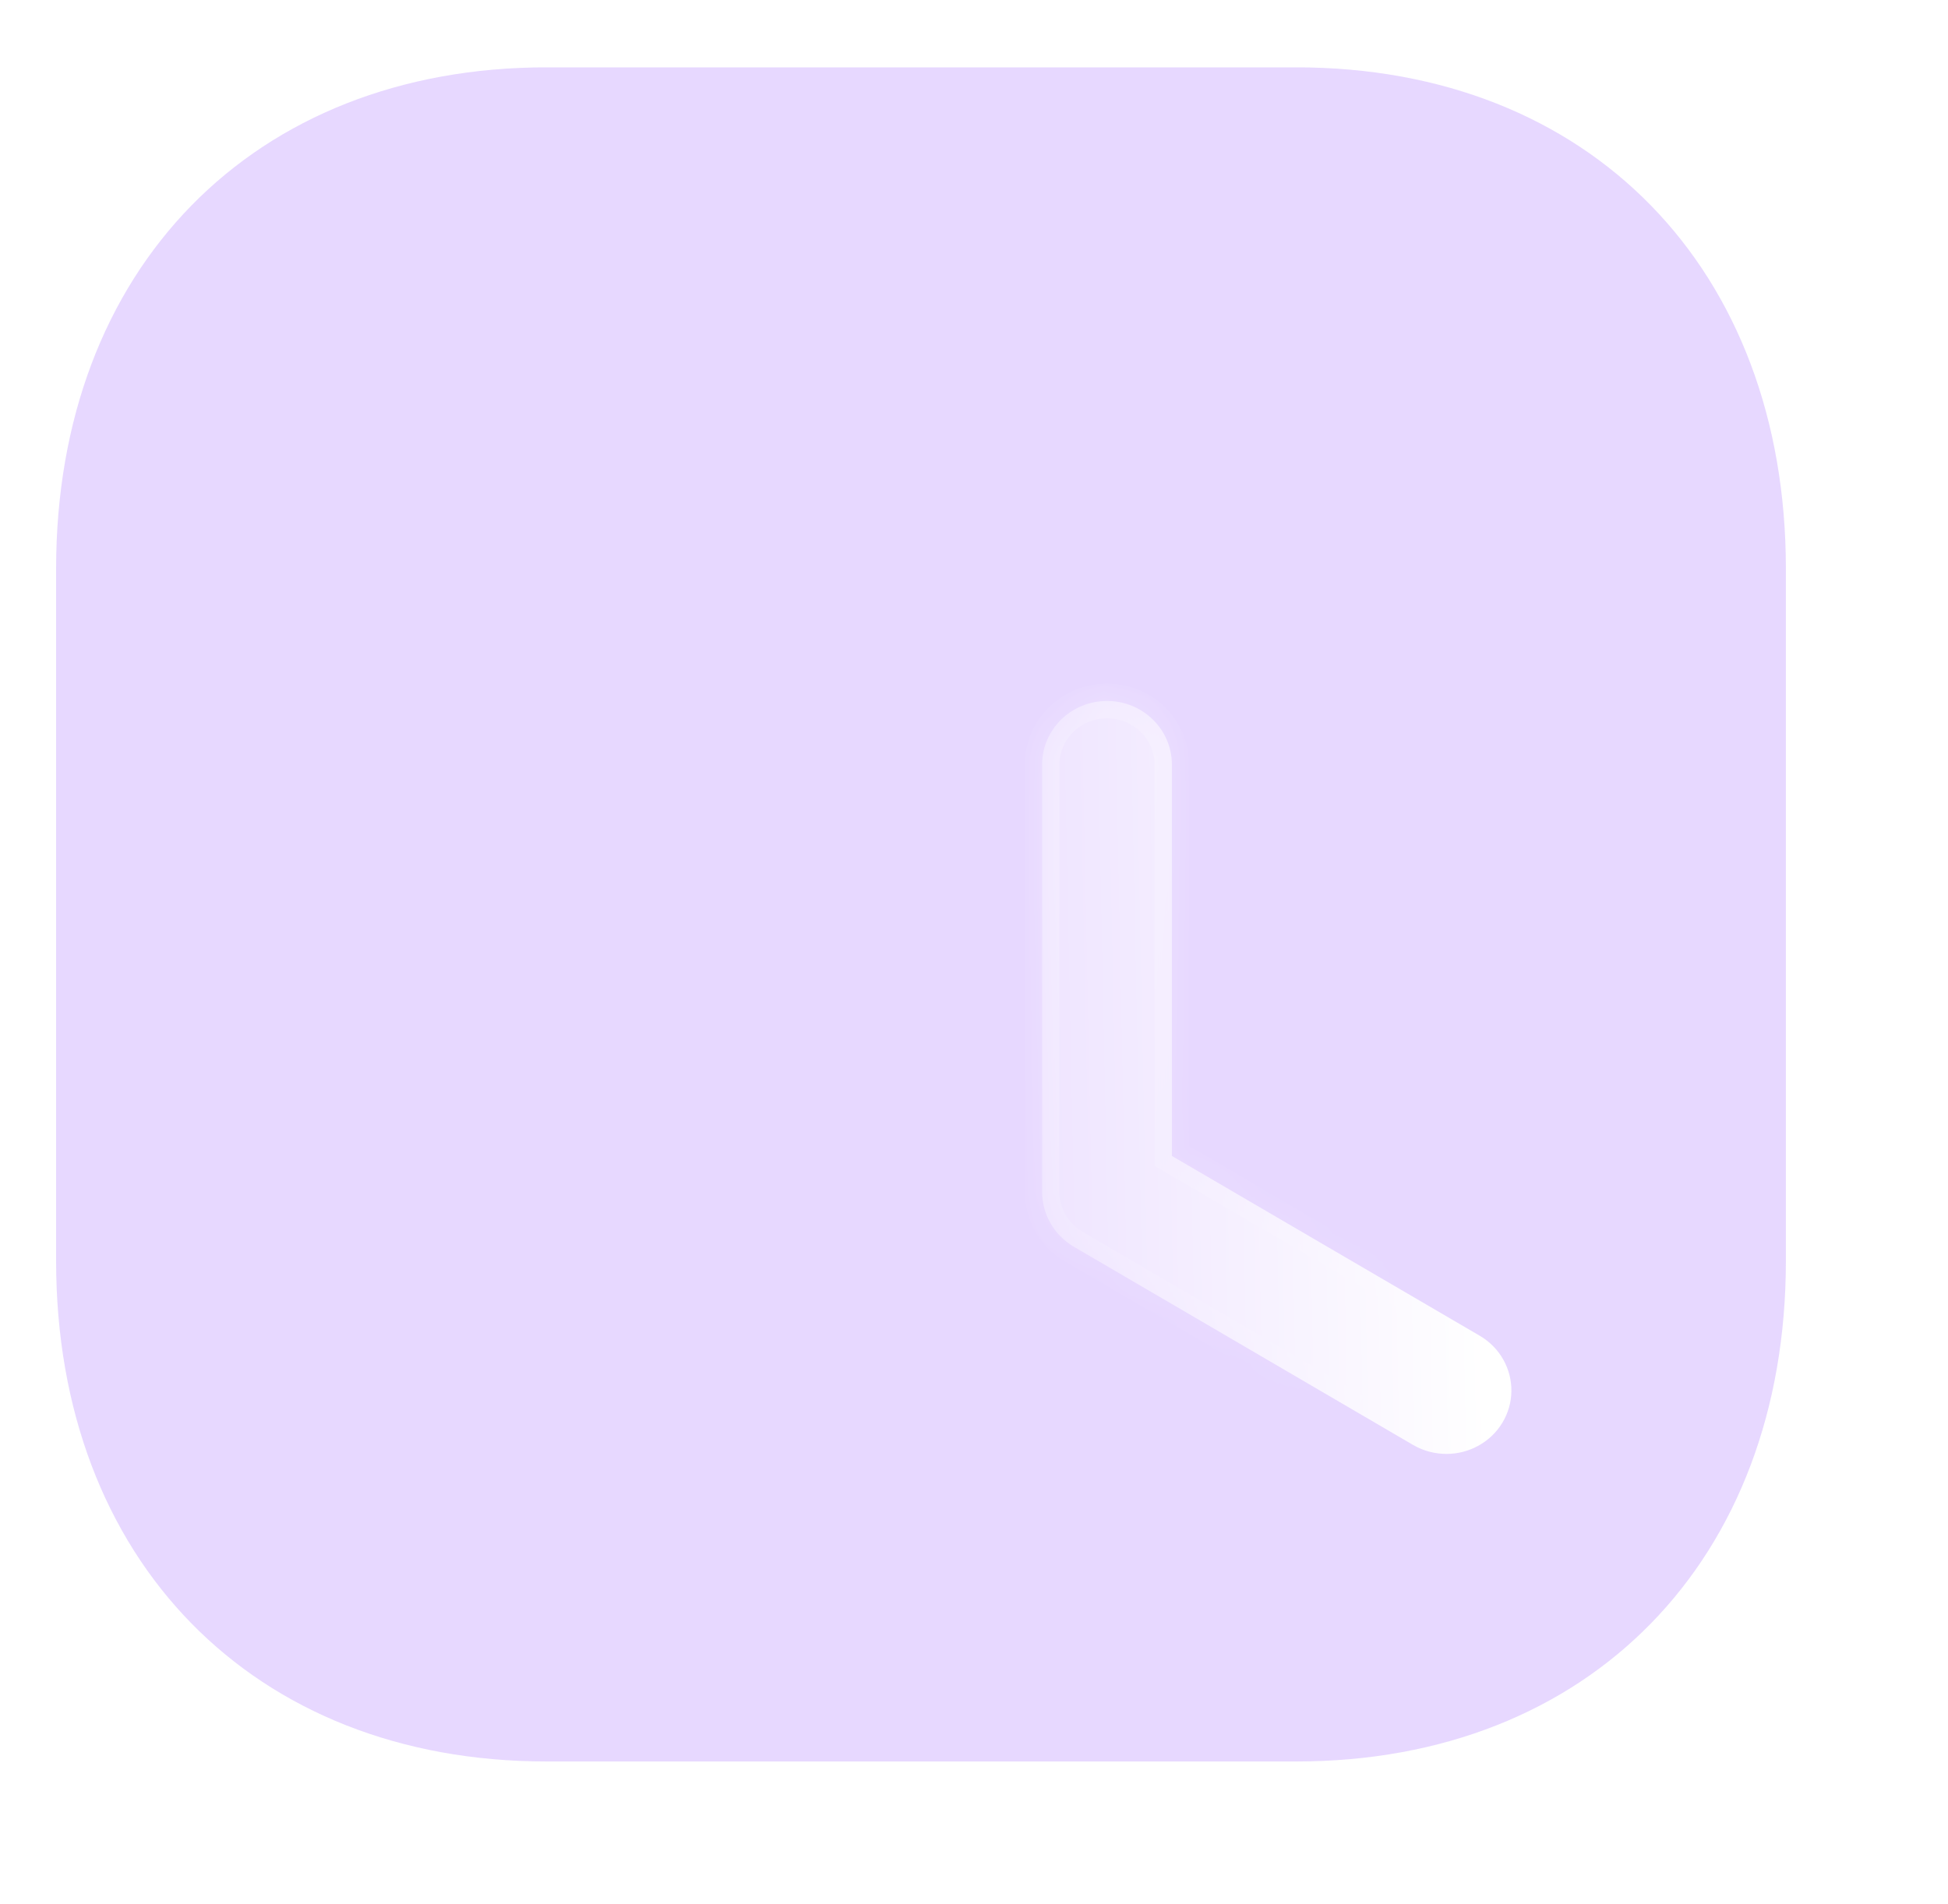 <svg width="45" height="44" viewBox="0 0 45 44" fill="none" xmlns="http://www.w3.org/2000/svg">
<g filter="url(#filter0_b_4238_7237)">
<path d="M29.947 1.556H12.624C5.851 1.556 1.296 6.214 1.296 13.142V29.132C1.296 36.041 5.851 40.699 12.624 40.699H29.947C36.72 40.699 41.255 36.041 41.255 29.132V13.142C41.255 6.214 36.72 1.556 29.947 1.556Z" fill="#BA90FF" fill-opacity="0.35"/>
<path d="M29.947 1.056H12.624C9.12 1.056 6.153 2.263 4.063 4.401C1.973 6.538 0.796 9.567 0.796 13.142V29.132C0.796 32.699 1.974 35.722 4.063 37.856C6.154 39.992 9.12 41.199 12.624 41.199H29.947C33.452 41.199 36.413 39.992 38.499 37.856C40.583 35.721 41.755 32.698 41.755 29.132V13.142C41.755 9.567 40.583 6.539 38.499 4.402C36.413 2.263 33.452 1.056 29.947 1.056Z" stroke="white" stroke-opacity="0.01" stroke-linecap="round" stroke-linejoin="round"/>
</g>
<g filter="url(#filter1_bd_4238_7237)">
<mask id="path-3-inside-1_4238_7237" fill="white">
<path fill-rule="evenodd" clip-rule="evenodd" d="M27.647 28.388C27.889 28.527 28.153 28.593 28.415 28.593C28.924 28.593 29.422 28.337 29.703 27.877C29.843 27.647 29.911 27.395 29.914 27.145C29.921 26.638 29.659 26.142 29.184 25.863L22.071 21.708L22.071 12.664C22.071 11.854 21.4 11.196 20.573 11.196C19.745 11.196 19.074 11.854 19.074 12.664V22.542C19.074 23.058 19.352 23.538 19.803 23.804L27.647 28.388Z"/>
</mask>
<path fill-rule="evenodd" clip-rule="evenodd" d="M27.647 28.388C27.889 28.527 28.153 28.593 28.415 28.593C28.924 28.593 29.422 28.337 29.703 27.877C29.843 27.647 29.911 27.395 29.914 27.145C29.921 26.638 29.659 26.142 29.184 25.863L22.071 21.708L22.071 12.664C22.071 11.854 21.4 11.196 20.573 11.196C19.745 11.196 19.074 11.854 19.074 12.664V22.542C19.074 23.058 19.352 23.538 19.803 23.804L27.647 28.388Z" fill="url(#paint0_linear_4238_7237)"/>
<path d="M27.647 28.388L27.446 28.733L27.448 28.735L27.647 28.388ZM29.703 27.877L30.044 28.086L30.045 28.085L29.703 27.877ZM29.914 27.145L29.515 27.14L29.515 27.14L29.914 27.145ZM29.184 25.863L29.387 25.518L29.386 25.517L29.184 25.863ZM22.071 21.708H21.671L21.671 21.937L21.869 22.053L22.071 21.708ZM22.071 12.664H21.671V12.664L22.071 12.664ZM19.803 23.804L19.6 24.149L19.602 24.149L19.803 23.804ZM28.415 28.193C28.221 28.193 28.026 28.144 27.847 28.041L27.448 28.735C27.752 28.909 28.084 28.993 28.415 28.993V28.193ZM29.362 27.668C29.157 28.003 28.792 28.193 28.415 28.193V28.993C29.056 28.993 29.686 28.671 30.044 28.086L29.362 27.668ZM29.515 27.14C29.512 27.32 29.463 27.502 29.361 27.669L30.045 28.085C30.223 27.792 30.31 27.47 30.314 27.15L29.515 27.14ZM30.314 27.15C30.323 26.503 29.988 25.871 29.387 25.518L28.981 26.208C29.33 26.413 29.519 26.774 29.515 27.14L30.314 27.15ZM29.386 25.517L22.273 21.362L21.869 22.053L28.982 26.208L29.386 25.517ZM21.671 12.664L21.671 21.708H22.471L22.471 12.664L21.671 12.664ZM20.573 11.596C21.187 11.596 21.671 12.082 21.671 12.664H22.471C22.471 11.625 21.613 10.796 20.573 10.796V11.596ZM19.474 12.664C19.474 12.082 19.959 11.596 20.573 11.596V10.796C19.532 10.796 18.674 11.625 18.674 12.664H19.474ZM19.474 22.542V12.664H18.674V22.542H19.474ZM20.007 23.459C19.674 23.264 19.474 22.914 19.474 22.542H18.674C18.674 23.203 19.029 23.812 19.6 24.149L20.007 23.459ZM27.849 28.043L20.005 23.459L19.602 24.149L27.446 28.733L27.849 28.043Z" fill="url(#paint1_linear_4238_7237)" mask="url(#path-3-inside-1_4238_7237)"/>
</g>
<defs>
<filter id="filter0_b_4238_7237" x="-23.704" y="-23.444" width="89.959" height="89.144" filterUnits="userSpaceOnUse" color-interpolation-filters="sRGB">
<feFlood flood-opacity="0" result="BackgroundImageFix"/>
<feGaussianBlur in="BackgroundImage" stdDeviation="12"/>
<feComposite in2="SourceAlpha" operator="in" result="effect1_backgroundBlur_4238_7237"/>
<feBlend mode="normal" in="SourceGraphic" in2="effect1_backgroundBlur_4238_7237" result="shape"/>
</filter>
<filter id="filter1_bd_4238_7237" x="4.074" y="-3.804" width="40.84" height="47.397" filterUnits="userSpaceOnUse" color-interpolation-filters="sRGB">
<feFlood flood-opacity="0" result="BackgroundImageFix"/>
<feGaussianBlur in="BackgroundImage" stdDeviation="7.5"/>
<feComposite in2="SourceAlpha" operator="in" result="effect1_backgroundBlur_4238_7237"/>
<feColorMatrix in="SourceAlpha" type="matrix" values="0 0 0 0 0 0 0 0 0 0 0 0 0 0 0 0 0 0 127 0" result="hardAlpha"/>
<feOffset dx="5" dy="5"/>
<feGaussianBlur stdDeviation="5"/>
<feColorMatrix type="matrix" values="0 0 0 0 0.577 0 0 0 0 0.359 0 0 0 0 0.938 0 0 0 0.5 0"/>
<feBlend mode="normal" in2="effect1_backgroundBlur_4238_7237" result="effect2_dropShadow_4238_7237"/>
<feBlend mode="normal" in="SourceGraphic" in2="effect2_dropShadow_4238_7237" result="shape"/>
</filter>
<linearGradient id="paint0_linear_4238_7237" x1="29.146" y1="14.338" x2="17.063" y2="14.583" gradientUnits="userSpaceOnUse">
<stop stop-color="white"/>
<stop offset="1" stop-color="white" stop-opacity="0.2"/>
</linearGradient>
<linearGradient id="paint1_linear_4238_7237" x1="20.8" y1="13.223" x2="31.782" y2="21.698" gradientUnits="userSpaceOnUse">
<stop stop-color="white" stop-opacity="0.25"/>
<stop offset="1" stop-color="white" stop-opacity="0"/>
</linearGradient>
</defs>
</svg>
